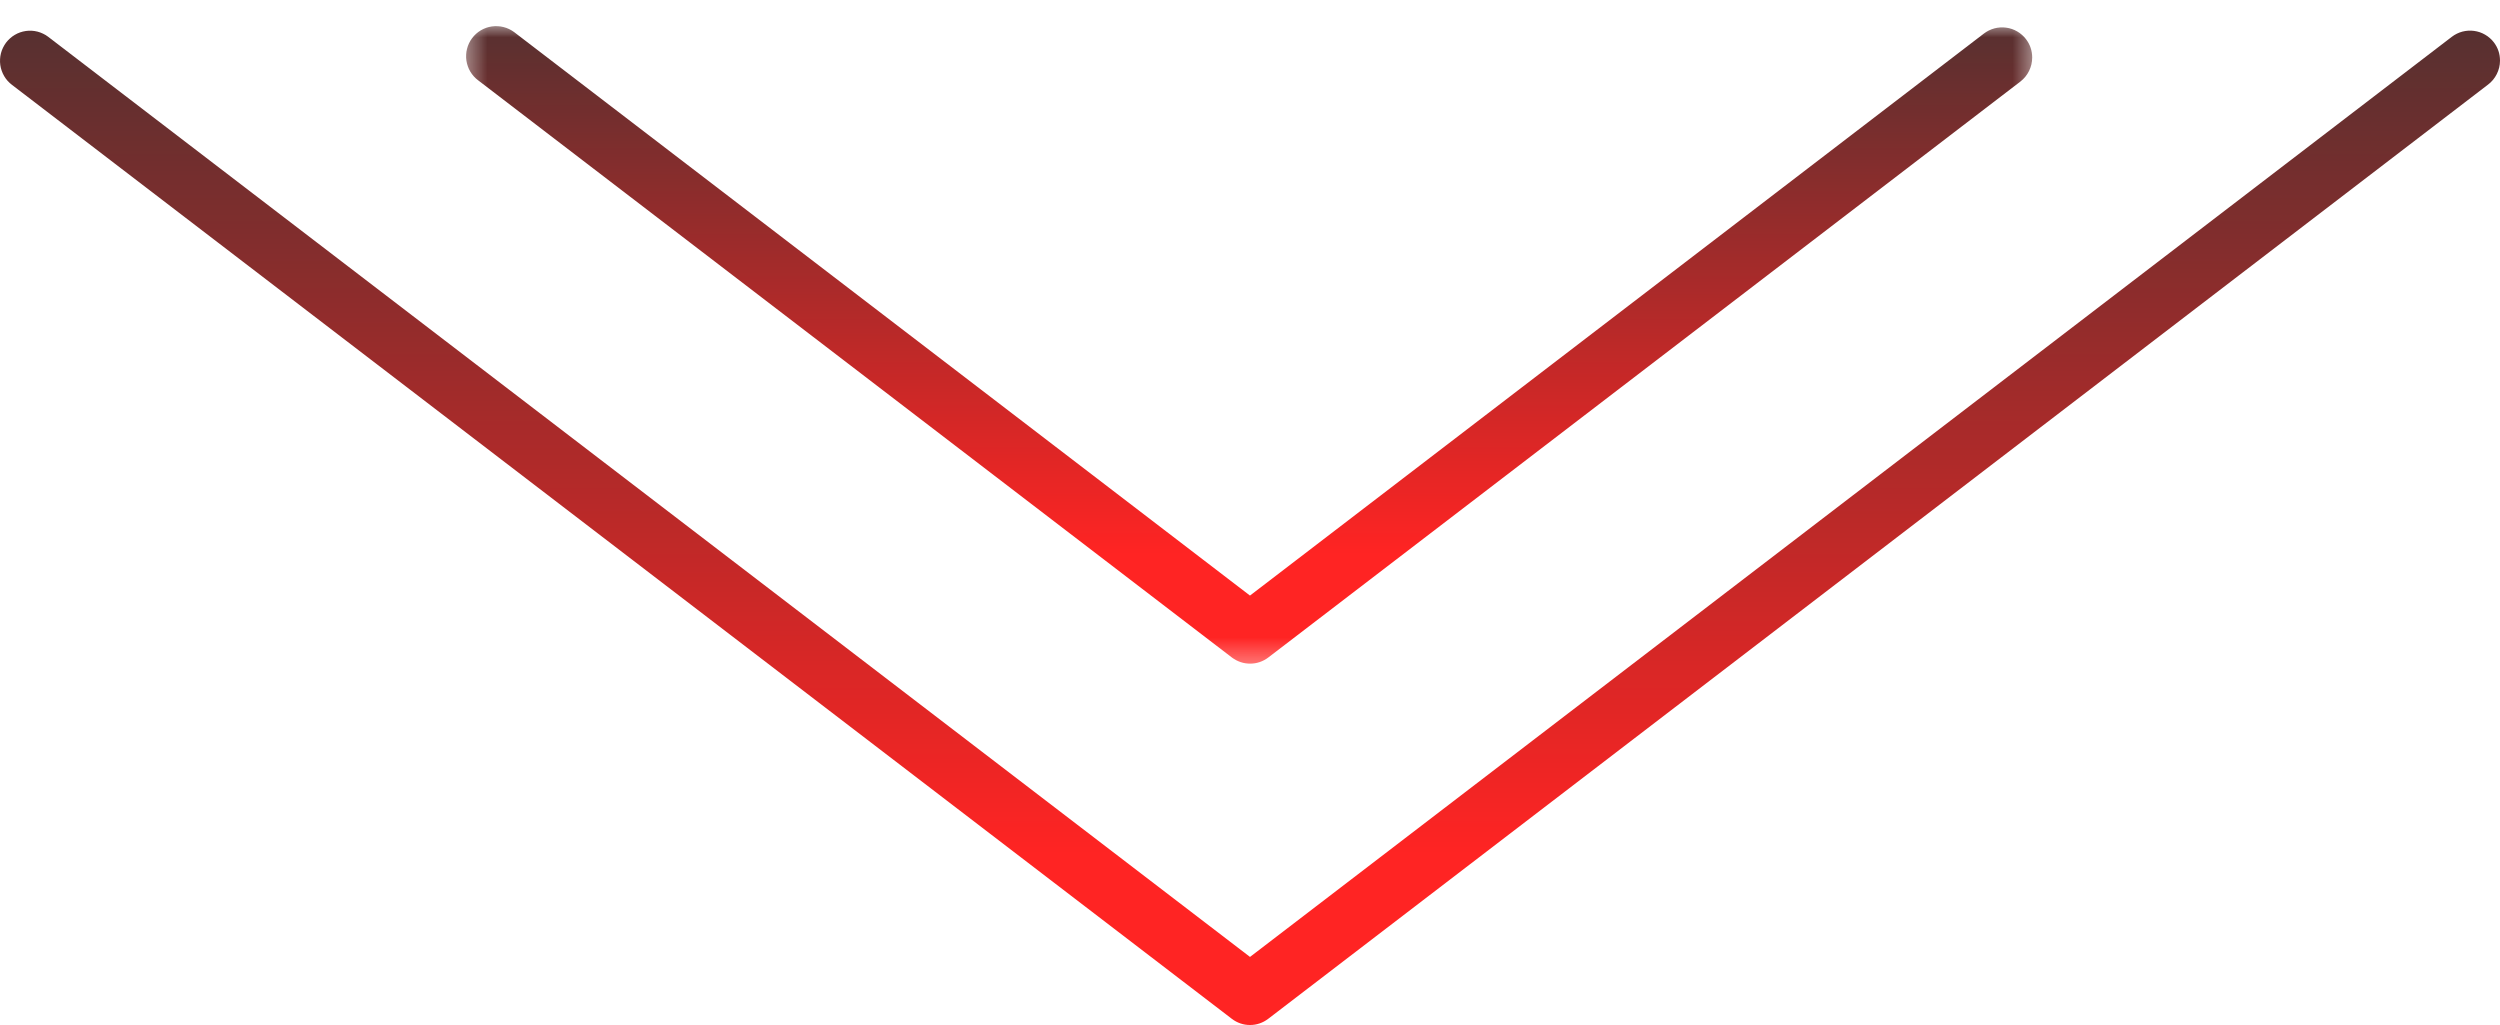 <?xml version="1.0" encoding="UTF-8"?>
<svg xmlns="http://www.w3.org/2000/svg" width="100" height="41" viewBox="0 0 100 41" fill="none">
  <path d="M100 2.427C100 2.156 99.919 1.912 99.755 1.695C99.707 1.632 99.654 1.575 99.595 1.524C99.536 1.472 99.472 1.426 99.404 1.387C99.336 1.347 99.265 1.315 99.191 1.289C99.117 1.264 99.04 1.247 98.963 1.236C98.885 1.225 98.807 1.222 98.728 1.227C98.65 1.232 98.573 1.245 98.497 1.264C98.421 1.284 98.347 1.312 98.278 1.346C98.207 1.38 98.14 1.421 98.077 1.469L50 38.277L1.924 1.469C1.861 1.421 1.793 1.38 1.722 1.347C1.65 1.312 1.577 1.285 1.5 1.265C1.425 1.246 1.346 1.234 1.268 1.229C1.189 1.225 1.111 1.228 1.032 1.24C0.954 1.251 0.878 1.27 0.803 1.296C0.729 1.322 0.658 1.355 0.59 1.396C0.522 1.436 0.458 1.482 0.4 1.536C0.341 1.588 0.288 1.646 0.24 1.709C0.194 1.773 0.153 1.84 0.118 1.912C0.084 1.982 0.057 2.057 0.037 2.134C0.018 2.21 0.006 2.288 0.002 2.366C-0.002 2.446 0.001 2.524 0.012 2.603C0.023 2.681 0.042 2.758 0.069 2.833C0.095 2.906 0.128 2.978 0.168 3.046C0.208 3.114 0.255 3.178 0.307 3.237C0.36 3.295 0.418 3.348 0.481 3.396L49.28 40.758C49.383 40.836 49.497 40.896 49.62 40.938C49.743 40.98 49.87 41 50 41C50.131 41 50.258 40.98 50.381 40.938C50.504 40.896 50.617 40.836 50.721 40.758L99.519 3.386C99.669 3.273 99.787 3.131 99.871 2.963C99.955 2.795 99.999 2.616 100 2.427Z" fill="url(#paint0_linear_842_330)"></path>
  <mask id="mask0_842_330" style="mask-type:luminance" maskUnits="userSpaceOnUse" x="18" y="0" width="64" height="27">
    <path d="M18.461 26.651H81.491V0.896H18.461V26.651Z" fill="white"></path>
  </mask>
  <g mask="url(#mask0_842_330)">
    <path d="M81.288 2.302C81.287 2.031 81.205 1.786 81.043 1.57C80.994 1.506 80.941 1.449 80.882 1.397C80.823 1.344 80.759 1.298 80.69 1.258C80.622 1.218 80.55 1.185 80.476 1.16C80.401 1.134 80.324 1.116 80.246 1.106C80.167 1.095 80.089 1.092 80.009 1.097C79.931 1.102 79.853 1.115 79.777 1.135C79.7 1.156 79.626 1.184 79.556 1.218C79.485 1.253 79.418 1.295 79.355 1.343L49.999 23.823L20.567 1.285C20.504 1.238 20.436 1.197 20.365 1.163C20.294 1.129 20.22 1.102 20.143 1.083C20.068 1.062 19.99 1.051 19.911 1.047C19.832 1.042 19.754 1.046 19.675 1.057C19.598 1.068 19.521 1.087 19.446 1.113C19.372 1.139 19.301 1.173 19.233 1.213C19.165 1.253 19.102 1.3 19.043 1.352C18.984 1.406 18.932 1.464 18.884 1.527C18.837 1.59 18.796 1.657 18.762 1.728C18.728 1.8 18.701 1.874 18.682 1.95C18.661 2.027 18.65 2.104 18.646 2.184C18.641 2.262 18.645 2.341 18.655 2.419C18.667 2.498 18.686 2.575 18.712 2.649C18.738 2.724 18.771 2.795 18.811 2.862C18.851 2.931 18.898 2.994 18.951 3.053C19.003 3.112 19.062 3.165 19.125 3.212L49.282 26.305C49.387 26.383 49.501 26.442 49.624 26.484C49.747 26.526 49.874 26.546 50.004 26.546C50.135 26.546 50.261 26.526 50.385 26.484C50.508 26.442 50.621 26.383 50.725 26.305L80.817 3.261C80.965 3.146 81.081 3.005 81.163 2.836C81.246 2.668 81.287 2.49 81.288 2.302Z" fill="url(#paint1_linear_842_330)"></path>
  </g>
  <defs>
    <linearGradient id="paint0_linear_842_330" x1="57.292" y1="34.164" x2="57.292" y2="-5.818" gradientUnits="userSpaceOnUse">
      <stop stop-color="#FF2423"></stop>
      <stop offset="1" stop-color="#333333"></stop>
    </linearGradient>
    <linearGradient id="paint1_linear_842_330" x1="54.534" y1="22.163" x2="54.534" y2="-3.471" gradientUnits="userSpaceOnUse">
      <stop stop-color="#FF2423"></stop>
      <stop offset="1" stop-color="#333333"></stop>
    </linearGradient>
  </defs>
</svg>
